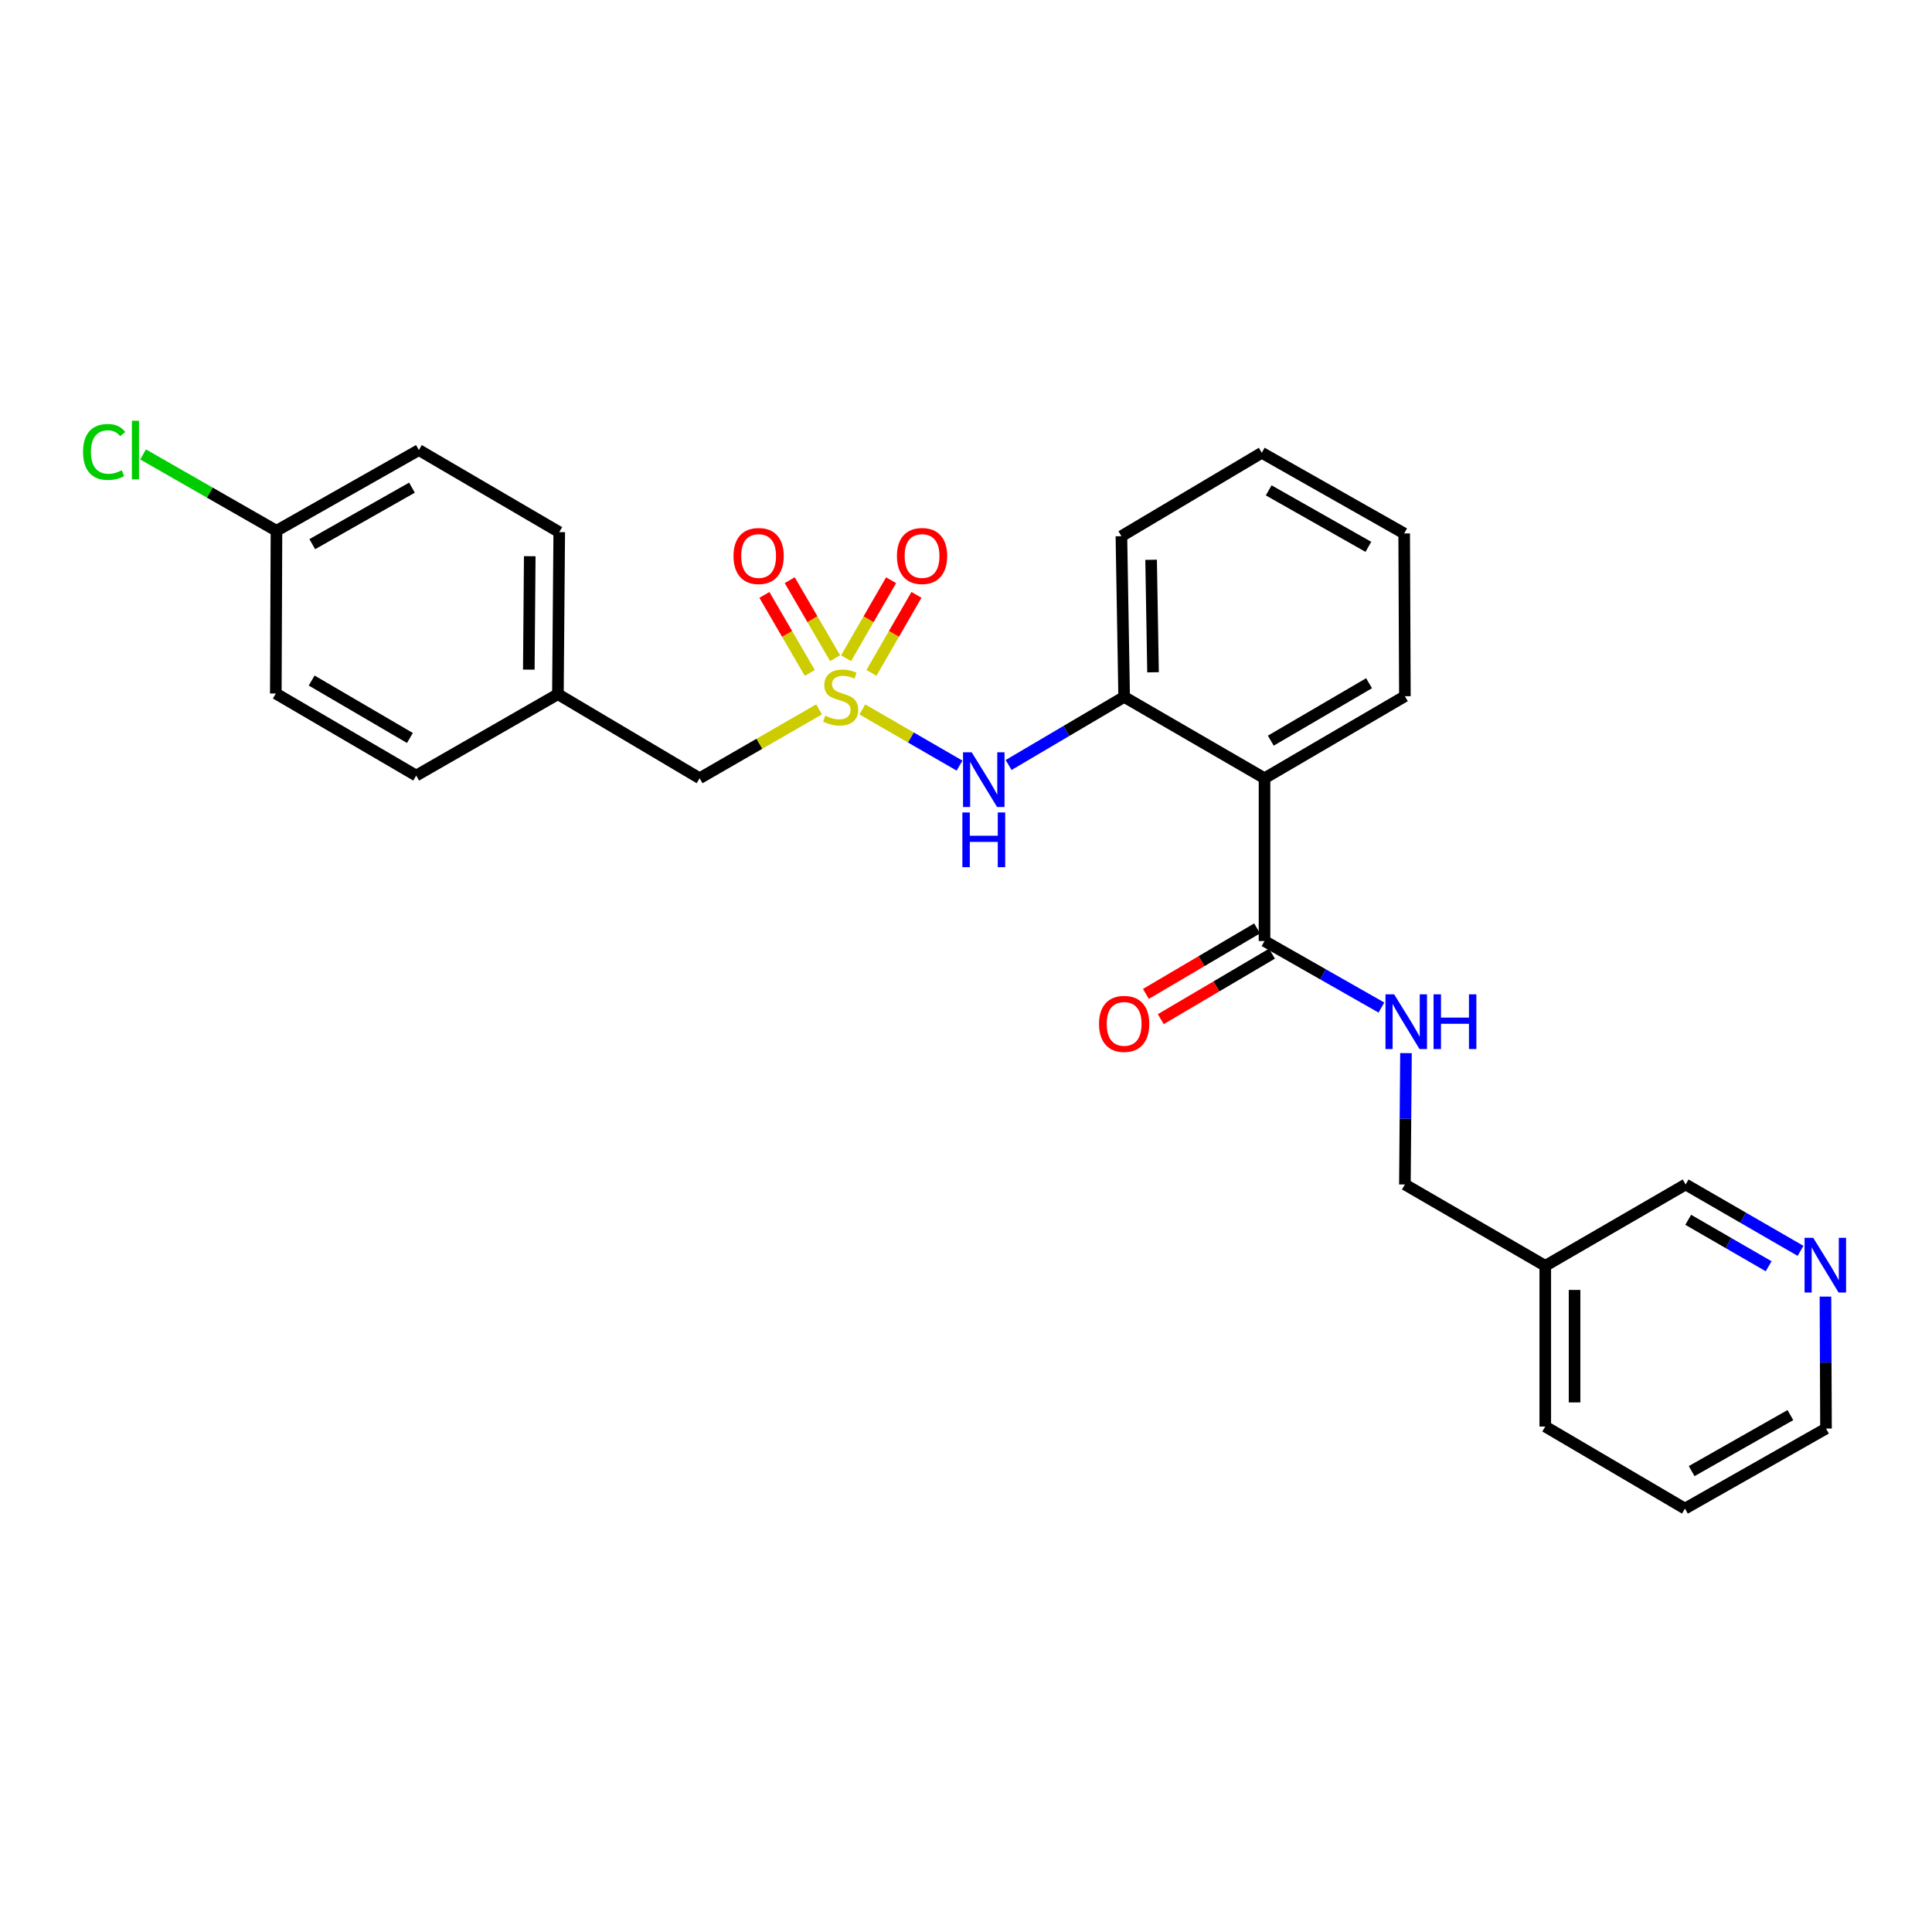 <?xml version='1.0' encoding='iso-8859-1'?>
<svg version='1.1' baseProfile='full'
              xmlns='http://www.w3.org/2000/svg'
                      xmlns:rdkit='http://www.rdkit.org/xml'
                      xmlns:xlink='http://www.w3.org/1999/xlink'
                  xml:space='preserve'
width='1000px' height='1000px' viewBox='0 0 1000 1000'>
<!-- END OF HEADER -->
<rect style='opacity:1.0;fill:#FFFFFF;stroke:none' width='1000' height='1000' x='0' y='0'> </rect>
<path class='bond-1' d='M 446.354,367.2 L 471.502,381.74' style='fill:none;fill-rule:evenodd;stroke:#CCCC00;stroke-width:6px;stroke-linecap:butt;stroke-linejoin:miter;stroke-opacity:1' />
<path class='bond-1' d='M 471.502,381.74 L 496.651,396.281' style='fill:none;fill-rule:evenodd;stroke:#0000FF;stroke-width:6px;stroke-linecap:butt;stroke-linejoin:miter;stroke-opacity:1' />
<path class='bond-5' d='M 451.064,348.275 L 462.712,328.083' style='fill:none;fill-rule:evenodd;stroke:#CCCC00;stroke-width:6px;stroke-linecap:butt;stroke-linejoin:miter;stroke-opacity:1' />
<path class='bond-5' d='M 462.712,328.083 L 474.361,307.892' style='fill:none;fill-rule:evenodd;stroke:#FF0000;stroke-width:6px;stroke-linecap:butt;stroke-linejoin:miter;stroke-opacity:1' />
<path class='bond-5' d='M 437.93,340.698 L 449.578,320.506' style='fill:none;fill-rule:evenodd;stroke:#CCCC00;stroke-width:6px;stroke-linecap:butt;stroke-linejoin:miter;stroke-opacity:1' />
<path class='bond-5' d='M 449.578,320.506 L 461.227,300.315' style='fill:none;fill-rule:evenodd;stroke:#FF0000;stroke-width:6px;stroke-linecap:butt;stroke-linejoin:miter;stroke-opacity:1' />
<path class='bond-6' d='M 432.246,340.67 L 420.502,320.482' style='fill:none;fill-rule:evenodd;stroke:#CCCC00;stroke-width:6px;stroke-linecap:butt;stroke-linejoin:miter;stroke-opacity:1' />
<path class='bond-6' d='M 420.502,320.482 L 408.758,300.294' style='fill:none;fill-rule:evenodd;stroke:#FF0000;stroke-width:6px;stroke-linecap:butt;stroke-linejoin:miter;stroke-opacity:1' />
<path class='bond-6' d='M 419.14,348.294 L 407.395,328.107' style='fill:none;fill-rule:evenodd;stroke:#CCCC00;stroke-width:6px;stroke-linecap:butt;stroke-linejoin:miter;stroke-opacity:1' />
<path class='bond-6' d='M 407.395,328.107 L 395.651,307.919' style='fill:none;fill-rule:evenodd;stroke:#FF0000;stroke-width:6px;stroke-linecap:butt;stroke-linejoin:miter;stroke-opacity:1' />
<path class='bond-7' d='M 423.948,367.165 L 393.033,384.995' style='fill:none;fill-rule:evenodd;stroke:#CCCC00;stroke-width:6px;stroke-linecap:butt;stroke-linejoin:miter;stroke-opacity:1' />
<path class='bond-7' d='M 393.033,384.995 L 362.118,402.824' style='fill:none;fill-rule:evenodd;stroke:#000000;stroke-width:6px;stroke-linecap:butt;stroke-linejoin:miter;stroke-opacity:1' />
<path class='bond-0' d='M 654.516,402.824 L 581.861,360.713' style='fill:none;fill-rule:evenodd;stroke:#000000;stroke-width:6px;stroke-linecap:butt;stroke-linejoin:miter;stroke-opacity:1' />
<path class='bond-2' d='M 654.516,402.824 L 654.516,487.078' style='fill:none;fill-rule:evenodd;stroke:#000000;stroke-width:6px;stroke-linecap:butt;stroke-linejoin:miter;stroke-opacity:1' />
<path class='bond-15' d='M 654.516,402.824 L 727.171,360.36' style='fill:none;fill-rule:evenodd;stroke:#000000;stroke-width:6px;stroke-linecap:butt;stroke-linejoin:miter;stroke-opacity:1' />
<path class='bond-15' d='M 657.763,383.363 L 708.621,353.638' style='fill:none;fill-rule:evenodd;stroke:#000000;stroke-width:6px;stroke-linecap:butt;stroke-linejoin:miter;stroke-opacity:1' />
<path class='bond-3' d='M 522.054,395.966 L 551.957,378.34' style='fill:none;fill-rule:evenodd;stroke:#0000FF;stroke-width:6px;stroke-linecap:butt;stroke-linejoin:miter;stroke-opacity:1' />
<path class='bond-3' d='M 551.957,378.34 L 581.861,360.713' style='fill:none;fill-rule:evenodd;stroke:#000000;stroke-width:6px;stroke-linecap:butt;stroke-linejoin:miter;stroke-opacity:1' />
<path class='bond-4' d='M 654.516,487.078 L 684.768,504.296' style='fill:none;fill-rule:evenodd;stroke:#000000;stroke-width:6px;stroke-linecap:butt;stroke-linejoin:miter;stroke-opacity:1' />
<path class='bond-4' d='M 684.768,504.296 L 715.02,521.513' style='fill:none;fill-rule:evenodd;stroke:#0000FF;stroke-width:6px;stroke-linecap:butt;stroke-linejoin:miter;stroke-opacity:1' />
<path class='bond-8' d='M 650.668,480.546 L 621.894,497.497' style='fill:none;fill-rule:evenodd;stroke:#000000;stroke-width:6px;stroke-linecap:butt;stroke-linejoin:miter;stroke-opacity:1' />
<path class='bond-8' d='M 621.894,497.497 L 593.121,514.447' style='fill:none;fill-rule:evenodd;stroke:#FF0000;stroke-width:6px;stroke-linecap:butt;stroke-linejoin:miter;stroke-opacity:1' />
<path class='bond-8' d='M 658.364,493.611 L 629.59,510.561' style='fill:none;fill-rule:evenodd;stroke:#000000;stroke-width:6px;stroke-linecap:butt;stroke-linejoin:miter;stroke-opacity:1' />
<path class='bond-8' d='M 629.59,510.561 L 600.817,527.512' style='fill:none;fill-rule:evenodd;stroke:#FF0000;stroke-width:6px;stroke-linecap:butt;stroke-linejoin:miter;stroke-opacity:1' />
<path class='bond-21' d='M 581.861,360.713 L 580.437,277.529' style='fill:none;fill-rule:evenodd;stroke:#000000;stroke-width:6px;stroke-linecap:butt;stroke-linejoin:miter;stroke-opacity:1' />
<path class='bond-21' d='M 596.808,347.976 L 595.811,289.747' style='fill:none;fill-rule:evenodd;stroke:#000000;stroke-width:6px;stroke-linecap:butt;stroke-linejoin:miter;stroke-opacity:1' />
<path class='bond-11' d='M 727.735,545.093 L 727.453,579.087' style='fill:none;fill-rule:evenodd;stroke:#0000FF;stroke-width:6px;stroke-linecap:butt;stroke-linejoin:miter;stroke-opacity:1' />
<path class='bond-11' d='M 727.453,579.087 L 727.171,613.081' style='fill:none;fill-rule:evenodd;stroke:#000000;stroke-width:6px;stroke-linecap:butt;stroke-linejoin:miter;stroke-opacity:1' />
<path class='bond-12' d='M 362.118,402.824 L 288.772,359.307' style='fill:none;fill-rule:evenodd;stroke:#000000;stroke-width:6px;stroke-linecap:butt;stroke-linejoin:miter;stroke-opacity:1' />
<path class='bond-9' d='M 931.955,647.437 L 902.218,630.259' style='fill:none;fill-rule:evenodd;stroke:#0000FF;stroke-width:6px;stroke-linecap:butt;stroke-linejoin:miter;stroke-opacity:1' />
<path class='bond-9' d='M 902.218,630.259 L 872.481,613.081' style='fill:none;fill-rule:evenodd;stroke:#000000;stroke-width:6px;stroke-linecap:butt;stroke-linejoin:miter;stroke-opacity:1' />
<path class='bond-9' d='M 915.449,655.413 L 894.634,643.389' style='fill:none;fill-rule:evenodd;stroke:#0000FF;stroke-width:6px;stroke-linecap:butt;stroke-linejoin:miter;stroke-opacity:1' />
<path class='bond-9' d='M 894.634,643.389 L 873.818,631.364' style='fill:none;fill-rule:evenodd;stroke:#000000;stroke-width:6px;stroke-linecap:butt;stroke-linejoin:miter;stroke-opacity:1' />
<path class='bond-29' d='M 944.85,671.121 L 944.993,705.271' style='fill:none;fill-rule:evenodd;stroke:#0000FF;stroke-width:6px;stroke-linecap:butt;stroke-linejoin:miter;stroke-opacity:1' />
<path class='bond-29' d='M 944.993,705.271 L 945.136,739.421' style='fill:none;fill-rule:evenodd;stroke:#000000;stroke-width:6px;stroke-linecap:butt;stroke-linejoin:miter;stroke-opacity:1' />
<path class='bond-10' d='M 799.826,655.192 L 727.171,613.081' style='fill:none;fill-rule:evenodd;stroke:#000000;stroke-width:6px;stroke-linecap:butt;stroke-linejoin:miter;stroke-opacity:1' />
<path class='bond-20' d='M 799.826,655.192 L 872.481,613.081' style='fill:none;fill-rule:evenodd;stroke:#000000;stroke-width:6px;stroke-linecap:butt;stroke-linejoin:miter;stroke-opacity:1' />
<path class='bond-23' d='M 799.826,655.192 L 799.826,738.368' style='fill:none;fill-rule:evenodd;stroke:#000000;stroke-width:6px;stroke-linecap:butt;stroke-linejoin:miter;stroke-opacity:1' />
<path class='bond-23' d='M 814.989,667.668 L 814.989,725.892' style='fill:none;fill-rule:evenodd;stroke:#000000;stroke-width:6px;stroke-linecap:butt;stroke-linejoin:miter;stroke-opacity:1' />
<path class='bond-18' d='M 288.772,359.307 L 215.418,401.434' style='fill:none;fill-rule:evenodd;stroke:#000000;stroke-width:6px;stroke-linecap:butt;stroke-linejoin:miter;stroke-opacity:1' />
<path class='bond-19' d='M 288.772,359.307 L 289.463,275.431' style='fill:none;fill-rule:evenodd;stroke:#000000;stroke-width:6px;stroke-linecap:butt;stroke-linejoin:miter;stroke-opacity:1' />
<path class='bond-19' d='M 273.714,346.6 L 274.197,287.888' style='fill:none;fill-rule:evenodd;stroke:#000000;stroke-width:6px;stroke-linecap:butt;stroke-linejoin:miter;stroke-opacity:1' />
<path class='bond-13' d='M 143.1,274.732 L 216.808,232.95' style='fill:none;fill-rule:evenodd;stroke:#000000;stroke-width:6px;stroke-linecap:butt;stroke-linejoin:miter;stroke-opacity:1' />
<path class='bond-13' d='M 161.633,281.656 L 213.229,252.408' style='fill:none;fill-rule:evenodd;stroke:#000000;stroke-width:6px;stroke-linecap:butt;stroke-linejoin:miter;stroke-opacity:1' />
<path class='bond-14' d='M 143.1,274.732 L 108.575,254.969' style='fill:none;fill-rule:evenodd;stroke:#000000;stroke-width:6px;stroke-linecap:butt;stroke-linejoin:miter;stroke-opacity:1' />
<path class='bond-14' d='M 108.575,254.969 L 74.05,235.207' style='fill:none;fill-rule:evenodd;stroke:#00CC00;stroke-width:6px;stroke-linecap:butt;stroke-linejoin:miter;stroke-opacity:1' />
<path class='bond-27' d='M 143.1,274.732 L 142.763,358.961' style='fill:none;fill-rule:evenodd;stroke:#000000;stroke-width:6px;stroke-linecap:butt;stroke-linejoin:miter;stroke-opacity:1' />
<path class='bond-28' d='M 727.171,360.36 L 726.8,276.113' style='fill:none;fill-rule:evenodd;stroke:#000000;stroke-width:6px;stroke-linecap:butt;stroke-linejoin:miter;stroke-opacity:1' />
<path class='bond-16' d='M 142.763,358.961 L 215.418,401.434' style='fill:none;fill-rule:evenodd;stroke:#000000;stroke-width:6px;stroke-linecap:butt;stroke-linejoin:miter;stroke-opacity:1' />
<path class='bond-16' d='M 161.313,352.242 L 212.172,381.973' style='fill:none;fill-rule:evenodd;stroke:#000000;stroke-width:6px;stroke-linecap:butt;stroke-linejoin:miter;stroke-opacity:1' />
<path class='bond-17' d='M 216.808,232.95 L 289.463,275.431' style='fill:none;fill-rule:evenodd;stroke:#000000;stroke-width:6px;stroke-linecap:butt;stroke-linejoin:miter;stroke-opacity:1' />
<path class='bond-26' d='M 580.437,277.529 L 653.092,234.357' style='fill:none;fill-rule:evenodd;stroke:#000000;stroke-width:6px;stroke-linecap:butt;stroke-linejoin:miter;stroke-opacity:1' />
<path class='bond-22' d='M 945.136,739.421 L 872.127,780.849' style='fill:none;fill-rule:evenodd;stroke:#000000;stroke-width:6px;stroke-linecap:butt;stroke-linejoin:miter;stroke-opacity:1' />
<path class='bond-22' d='M 926.702,732.448 L 875.595,761.447' style='fill:none;fill-rule:evenodd;stroke:#000000;stroke-width:6px;stroke-linecap:butt;stroke-linejoin:miter;stroke-opacity:1' />
<path class='bond-25' d='M 799.826,738.368 L 872.127,780.849' style='fill:none;fill-rule:evenodd;stroke:#000000;stroke-width:6px;stroke-linecap:butt;stroke-linejoin:miter;stroke-opacity:1' />
<path class='bond-24' d='M 726.8,276.113 L 653.092,234.357' style='fill:none;fill-rule:evenodd;stroke:#000000;stroke-width:6px;stroke-linecap:butt;stroke-linejoin:miter;stroke-opacity:1' />
<path class='bond-24' d='M 708.27,283.043 L 656.674,253.813' style='fill:none;fill-rule:evenodd;stroke:#000000;stroke-width:6px;stroke-linecap:butt;stroke-linejoin:miter;stroke-opacity:1' />
<path  class='atom-0' d='M 427.135 370.433
Q 427.455 370.553, 428.775 371.113
Q 430.095 371.673, 431.535 372.033
Q 433.015 372.353, 434.455 372.353
Q 437.135 372.353, 438.695 371.073
Q 440.255 369.753, 440.255 367.473
Q 440.255 365.913, 439.455 364.953
Q 438.695 363.993, 437.495 363.473
Q 436.295 362.953, 434.295 362.353
Q 431.775 361.593, 430.255 360.873
Q 428.775 360.153, 427.695 358.633
Q 426.655 357.113, 426.655 354.553
Q 426.655 350.993, 429.055 348.793
Q 431.495 346.593, 436.295 346.593
Q 439.575 346.593, 443.295 348.153
L 442.375 351.233
Q 438.975 349.833, 436.415 349.833
Q 433.655 349.833, 432.135 350.993
Q 430.615 352.113, 430.655 354.073
Q 430.655 355.593, 431.415 356.513
Q 432.215 357.433, 433.335 357.953
Q 434.495 358.473, 436.415 359.073
Q 438.975 359.873, 440.495 360.673
Q 442.015 361.473, 443.095 363.113
Q 444.215 364.713, 444.215 367.473
Q 444.215 371.393, 441.575 373.513
Q 438.975 375.593, 434.615 375.593
Q 432.095 375.593, 430.175 375.033
Q 428.295 374.513, 426.055 373.593
L 427.135 370.433
' fill='#CCCC00'/>
<path  class='atom-2' d='M 502.946 389.38
L 512.226 404.38
Q 513.146 405.86, 514.626 408.54
Q 516.106 411.22, 516.186 411.38
L 516.186 389.38
L 519.946 389.38
L 519.946 417.7
L 516.066 417.7
L 506.106 401.3
Q 504.946 399.38, 503.706 397.18
Q 502.506 394.98, 502.146 394.3
L 502.146 417.7
L 498.466 417.7
L 498.466 389.38
L 502.946 389.38
' fill='#0000FF'/>
<path  class='atom-2' d='M 498.126 420.532
L 501.966 420.532
L 501.966 432.572
L 516.446 432.572
L 516.446 420.532
L 520.286 420.532
L 520.286 448.852
L 516.446 448.852
L 516.446 435.772
L 501.966 435.772
L 501.966 448.852
L 498.126 448.852
L 498.126 420.532
' fill='#0000FF'/>
<path  class='atom-5' d='M 721.61 514.667
L 730.89 529.667
Q 731.81 531.147, 733.29 533.827
Q 734.77 536.507, 734.85 536.667
L 734.85 514.667
L 738.61 514.667
L 738.61 542.987
L 734.73 542.987
L 724.77 526.587
Q 723.61 524.667, 722.37 522.467
Q 721.17 520.267, 720.81 519.587
L 720.81 542.987
L 717.13 542.987
L 717.13 514.667
L 721.61 514.667
' fill='#0000FF'/>
<path  class='atom-5' d='M 742.01 514.667
L 745.85 514.667
L 745.85 526.707
L 760.33 526.707
L 760.33 514.667
L 764.17 514.667
L 764.17 542.987
L 760.33 542.987
L 760.33 529.907
L 745.85 529.907
L 745.85 542.987
L 742.01 542.987
L 742.01 514.667
' fill='#0000FF'/>
<path  class='atom-6' d='M 464.254 287.785
Q 464.254 280.985, 467.614 277.185
Q 470.974 273.385, 477.254 273.385
Q 483.534 273.385, 486.894 277.185
Q 490.254 280.985, 490.254 287.785
Q 490.254 294.665, 486.854 298.585
Q 483.454 302.465, 477.254 302.465
Q 471.014 302.465, 467.614 298.585
Q 464.254 294.705, 464.254 287.785
M 477.254 299.265
Q 481.574 299.265, 483.894 296.385
Q 486.254 293.465, 486.254 287.785
Q 486.254 282.225, 483.894 279.425
Q 481.574 276.585, 477.254 276.585
Q 472.934 276.585, 470.574 279.385
Q 468.254 282.185, 468.254 287.785
Q 468.254 293.505, 470.574 296.385
Q 472.934 299.265, 477.254 299.265
' fill='#FF0000'/>
<path  class='atom-7' d='M 379.663 287.785
Q 379.663 280.985, 383.023 277.185
Q 386.383 273.385, 392.663 273.385
Q 398.943 273.385, 402.303 277.185
Q 405.663 280.985, 405.663 287.785
Q 405.663 294.665, 402.263 298.585
Q 398.863 302.465, 392.663 302.465
Q 386.423 302.465, 383.023 298.585
Q 379.663 294.705, 379.663 287.785
M 392.663 299.265
Q 396.983 299.265, 399.303 296.385
Q 401.663 293.465, 401.663 287.785
Q 401.663 282.225, 399.303 279.425
Q 396.983 276.585, 392.663 276.585
Q 388.343 276.585, 385.983 279.385
Q 383.663 282.185, 383.663 287.785
Q 383.663 293.505, 385.983 296.385
Q 388.343 299.265, 392.663 299.265
' fill='#FF0000'/>
<path  class='atom-9' d='M 568.861 529.96
Q 568.861 523.16, 572.221 519.36
Q 575.581 515.56, 581.861 515.56
Q 588.141 515.56, 591.501 519.36
Q 594.861 523.16, 594.861 529.96
Q 594.861 536.84, 591.461 540.76
Q 588.061 544.64, 581.861 544.64
Q 575.621 544.64, 572.221 540.76
Q 568.861 536.88, 568.861 529.96
M 581.861 541.44
Q 586.181 541.44, 588.501 538.56
Q 590.861 535.64, 590.861 529.96
Q 590.861 524.4, 588.501 521.6
Q 586.181 518.76, 581.861 518.76
Q 577.541 518.76, 575.181 521.56
Q 572.861 524.36, 572.861 529.96
Q 572.861 535.68, 575.181 538.56
Q 577.541 541.44, 581.861 541.44
' fill='#FF0000'/>
<path  class='atom-10' d='M 938.522 640.686
L 947.802 655.686
Q 948.722 657.166, 950.202 659.846
Q 951.682 662.526, 951.762 662.686
L 951.762 640.686
L 955.522 640.686
L 955.522 669.006
L 951.642 669.006
L 941.682 652.606
Q 940.522 650.686, 939.282 648.486
Q 938.082 646.286, 937.722 645.606
L 937.722 669.006
L 934.042 669.006
L 934.042 640.686
L 938.522 640.686
' fill='#0000FF'/>
<path  class='atom-15' d='M 42.988 233.93
Q 42.988 226.89, 46.268 223.21
Q 49.588 219.49, 55.868 219.49
Q 61.708 219.49, 64.828 223.61
L 62.188 225.77
Q 59.908 222.77, 55.868 222.77
Q 51.588 222.77, 49.308 225.65
Q 47.068 228.49, 47.068 233.93
Q 47.068 239.53, 49.388 242.41
Q 51.748 245.29, 56.308 245.29
Q 59.428 245.29, 63.068 243.41
L 64.188 246.41
Q 62.708 247.37, 60.468 247.93
Q 58.228 248.49, 55.748 248.49
Q 49.588 248.49, 46.268 244.73
Q 42.988 240.97, 42.988 233.93
' fill='#00CC00'/>
<path  class='atom-15' d='M 68.268 217.77
L 71.948 217.77
L 71.948 248.13
L 68.268 248.13
L 68.268 217.77
' fill='#00CC00'/>
</svg>

